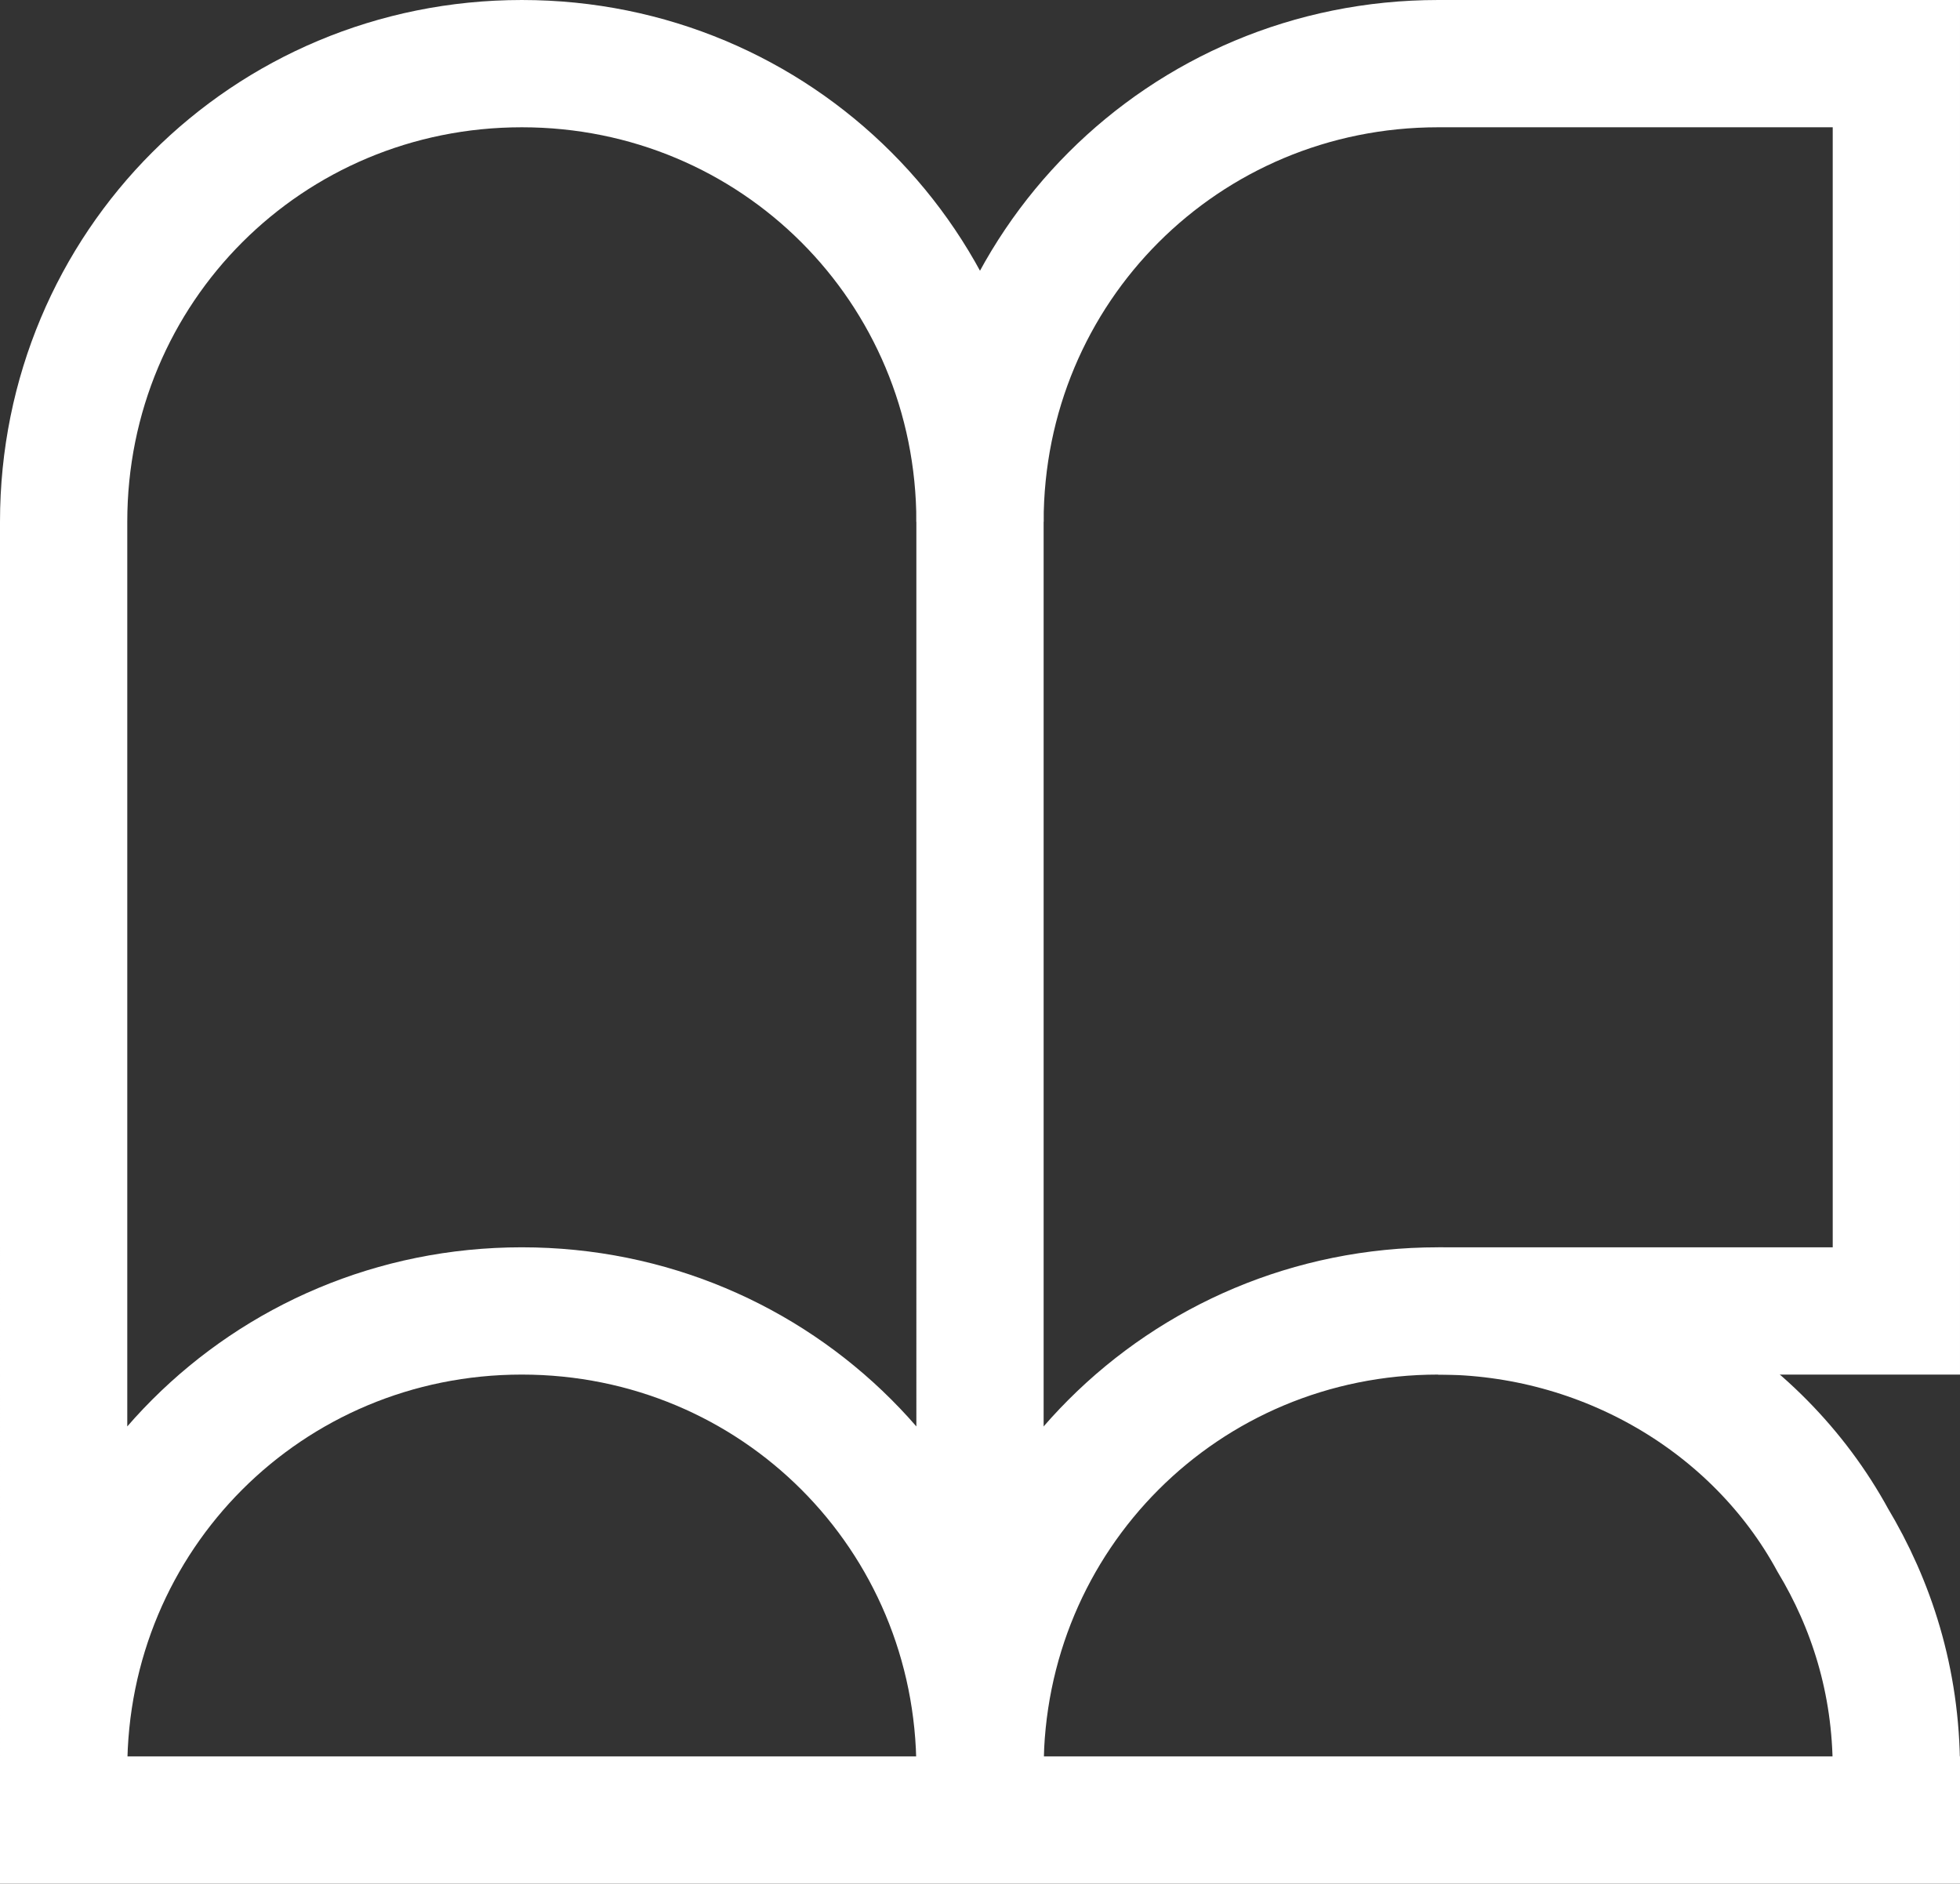 <?xml version="1.0" encoding="utf-8"?>
<!-- Generator: Adobe Illustrator 27.7.0, SVG Export Plug-In . SVG Version: 6.00 Build 0)  -->
<svg version="1.1" id="Layer_1" xmlns="http://www.w3.org/2000/svg" xmlns:xlink="http://www.w3.org/1999/xlink" x="0px" y="0px"
	 viewBox="0 0 15.4 14.8" style="enable-background:new 0 0 15.4 14.8;" xml:space="preserve">
<rect x="0" y="0" width="15.4" height="14.8" fill="#333333" stroke="none"/>
<style type="text/css">
	.st0{fill:none;stroke:white;stroke-linecap:square;stroke-miterlimit:10;}
	.st1{fill:none;stroke:white;stroke-miterlimit:10;}
</style>
<g id="Layer_1_00000183928034611364805410000012991711334844231601_">
	<line class="st0" x1="0.5" y1="14.3" x2="14.9" y2="14.3"/>
	<path class="st1" d="M7.7,13.9c0-2,1.6-3.6,3.6-3.6c1.3,0,2.5,0.7,3.1,1.8c0.3,0.5,0.5,1.1,0.5,1.8"/>
	<path class="st1" d="M7.7,13.9c0-2-1.6-3.6-3.6-3.6s-3.6,1.6-3.6,3.6V4.1c0-2,1.6-3.6,3.6-3.6s3.6,1.6,3.6,3.6V13.9z"/>
	<path class="st1" d="M7.7,4.1c0-2,1.6-3.6,3.6-3.6h3.6v9.8h-3.6"/>
</g>
<g id="Layer_2_00000182510308086964661380000003396254694324665780_">
</g>
</svg>
